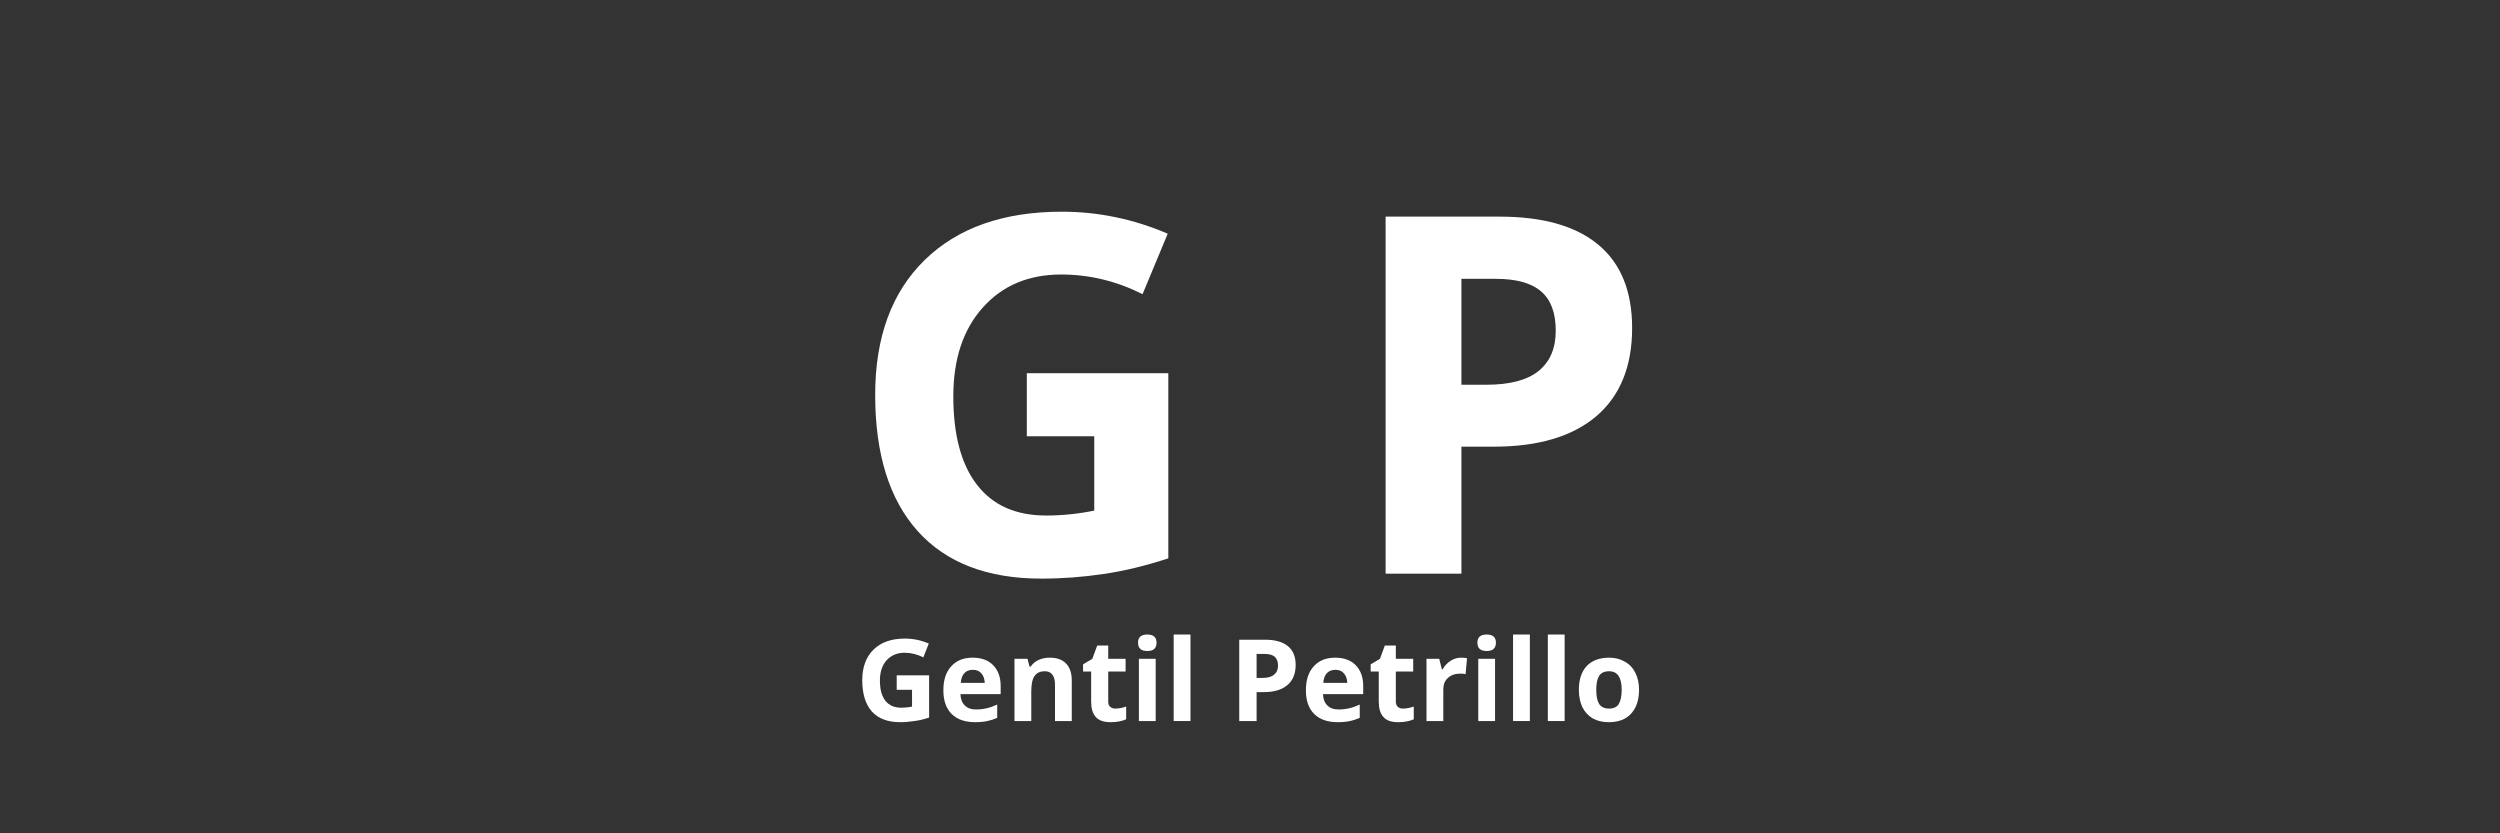 <svg xmlns="http://www.w3.org/2000/svg" xmlns:xlink="http://www.w3.org/1999/xlink" width="180" zoomAndPan="magnify" viewBox="0 0 135 45" height="60" preserveAspectRatio="xMidYMid meet"><rect x="0" y="0" width="135" height="45" fill="#333333" stroke="none"/><defs></defs><g id="808b69efad"><g style="fill:#ffffff;fill-opacity:1;"><g transform="translate(45.698, 30.979)"><path style="stroke:none" d="M 9.75 -10.828 L 17.391 -10.828 L 17.391 -0.828 C 16.148 -0.422 14.984 -0.141 13.891 0.016 C 12.797 0.18 11.676 0.266 10.531 0.266 C 7.625 0.266 5.398 -0.586 3.859 -2.297 C 2.328 -4.004 1.562 -6.457 1.562 -9.656 C 1.562 -12.77 2.453 -15.195 4.234 -16.938 C 6.016 -18.676 8.484 -19.547 11.641 -19.547 C 13.617 -19.547 15.523 -19.148 17.359 -18.359 L 16 -15.094 C 14.594 -15.801 13.129 -16.156 11.609 -16.156 C 9.848 -16.156 8.438 -15.562 7.375 -14.375 C 6.312 -13.188 5.781 -11.586 5.781 -9.578 C 5.781 -7.492 6.207 -5.898 7.062 -4.797 C 7.914 -3.691 9.16 -3.141 10.797 -3.141 C 11.648 -3.141 12.516 -3.227 13.391 -3.406 L 13.391 -7.422 L 9.75 -7.422 Z M 9.75 -10.828 "></path></g></g><g style="fill:#ffffff;fill-opacity:1;"><g transform="translate(72.401, 30.979)"><path style="stroke:none" d="M 6.516 -10.203 L 7.859 -10.203 C 9.117 -10.203 10.055 -10.445 10.672 -10.938 C 11.297 -11.438 11.609 -12.164 11.609 -13.125 C 11.609 -14.082 11.348 -14.785 10.828 -15.234 C 10.305 -15.691 9.488 -15.922 8.375 -15.922 L 6.516 -15.922 Z M 15.734 -13.266 C 15.734 -11.191 15.086 -9.602 13.797 -8.5 C 12.504 -7.406 10.66 -6.859 8.266 -6.859 L 6.516 -6.859 L 6.516 0 L 2.422 0 L 2.422 -19.281 L 8.578 -19.281 C 10.922 -19.281 12.695 -18.773 13.906 -17.766 C 15.125 -16.754 15.734 -15.254 15.734 -13.266 Z M 15.734 -13.266 "></path></g></g><g style="fill:#ffffff;fill-opacity:1;"><g transform="translate(46.203, 38.936)"><path style="stroke:none" d="M 2.219 -2.469 L 3.969 -2.469 L 3.969 -0.188 C 3.688 -0.094 3.422 -0.031 3.172 0 C 2.922 0.039 2.664 0.062 2.406 0.062 C 1.738 0.062 1.227 -0.129 0.875 -0.516 C 0.531 -0.91 0.359 -1.473 0.359 -2.203 C 0.359 -2.91 0.562 -3.461 0.969 -3.859 C 1.375 -4.254 1.938 -4.453 2.656 -4.453 C 3.102 -4.453 3.535 -4.363 3.953 -4.188 L 3.656 -3.438 C 3.332 -3.602 2.992 -3.688 2.641 -3.688 C 2.242 -3.688 1.922 -3.551 1.672 -3.281 C 1.43 -3.008 1.312 -2.645 1.312 -2.188 C 1.312 -1.707 1.41 -1.344 1.609 -1.094 C 1.805 -0.844 2.094 -0.719 2.469 -0.719 C 2.656 -0.719 2.848 -0.738 3.047 -0.781 L 3.047 -1.688 L 2.219 -1.688 Z M 2.219 -2.469 "></path></g></g><g style="fill:#ffffff;fill-opacity:1;"><g transform="translate(50.661, 38.936)"><path style="stroke:none" d="M 1.875 -2.766 C 1.676 -2.766 1.52 -2.703 1.406 -2.578 C 1.301 -2.461 1.238 -2.289 1.219 -2.062 L 2.516 -2.062 C 2.504 -2.289 2.441 -2.461 2.328 -2.578 C 2.223 -2.703 2.07 -2.766 1.875 -2.766 Z M 2 0.062 C 1.457 0.062 1.035 -0.082 0.734 -0.375 C 0.43 -0.676 0.281 -1.102 0.281 -1.656 C 0.281 -2.219 0.422 -2.648 0.703 -2.953 C 0.984 -3.266 1.367 -3.422 1.859 -3.422 C 2.336 -3.422 2.707 -3.285 2.969 -3.016 C 3.238 -2.742 3.375 -2.367 3.375 -1.891 L 3.375 -1.453 L 1.203 -1.453 C 1.211 -1.191 1.289 -0.988 1.438 -0.844 C 1.582 -0.695 1.785 -0.625 2.047 -0.625 C 2.242 -0.625 2.43 -0.645 2.609 -0.688 C 2.797 -0.727 2.988 -0.797 3.188 -0.891 L 3.188 -0.172 C 3.02 -0.098 2.844 -0.039 2.656 0 C 2.477 0.039 2.258 0.062 2 0.062 Z M 2 0.062 "></path></g></g><g style="fill:#ffffff;fill-opacity:1;"><g transform="translate(54.298, 38.936)"><path style="stroke:none" d="M 3.578 0 L 2.672 0 L 2.672 -1.969 C 2.672 -2.207 2.625 -2.383 2.531 -2.5 C 2.445 -2.625 2.312 -2.688 2.125 -2.688 C 1.863 -2.688 1.676 -2.598 1.562 -2.422 C 1.445 -2.254 1.391 -1.973 1.391 -1.578 L 1.391 0 L 0.484 0 L 0.484 -3.359 L 1.188 -3.359 L 1.297 -2.938 L 1.359 -2.938 C 1.461 -3.094 1.602 -3.211 1.781 -3.297 C 1.957 -3.379 2.16 -3.422 2.391 -3.422 C 2.773 -3.422 3.066 -3.316 3.266 -3.109 C 3.473 -2.898 3.578 -2.594 3.578 -2.188 Z M 3.578 0 "></path></g></g><g style="fill:#ffffff;fill-opacity:1;"><g transform="translate(58.344, 38.936)"><path style="stroke:none" d="M 1.891 -0.672 C 2.055 -0.672 2.25 -0.707 2.469 -0.781 L 2.469 -0.094 C 2.238 0.008 1.957 0.062 1.625 0.062 C 1.258 0.062 0.992 -0.031 0.828 -0.219 C 0.66 -0.406 0.578 -0.68 0.578 -1.047 L 0.578 -2.672 L 0.141 -2.672 L 0.141 -3.062 L 0.641 -3.359 L 0.906 -4.078 L 1.5 -4.078 L 1.5 -3.359 L 2.438 -3.359 L 2.438 -2.672 L 1.5 -2.672 L 1.5 -1.047 C 1.5 -0.922 1.535 -0.828 1.609 -0.766 C 1.68 -0.703 1.773 -0.672 1.891 -0.672 Z M 1.891 -0.672 "></path></g></g><g style="fill:#ffffff;fill-opacity:1;"><g transform="translate(61.016, 38.936)"><path style="stroke:none" d="M 0.438 -4.234 C 0.438 -4.523 0.602 -4.672 0.938 -4.672 C 1.27 -4.672 1.438 -4.523 1.438 -4.234 C 1.438 -4.086 1.395 -3.973 1.312 -3.891 C 1.227 -3.816 1.102 -3.781 0.938 -3.781 C 0.602 -3.781 0.438 -3.93 0.438 -4.234 Z M 1.391 0 L 0.484 0 L 0.484 -3.359 L 1.391 -3.359 Z M 1.391 0 "></path></g></g><g style="fill:#ffffff;fill-opacity:1;"><g transform="translate(62.895, 38.936)"><path style="stroke:none" d="M 1.391 0 L 0.484 0 L 0.484 -4.672 L 1.391 -4.672 Z M 1.391 0 "></path></g></g><g style="fill:#ffffff;fill-opacity:1;"><g transform="translate(64.773, 38.936)"><path style="stroke:none" d=""></path></g></g><g style="fill:#ffffff;fill-opacity:1;"><g transform="translate(66.372, 38.936)"><path style="stroke:none" d="M 1.484 -2.328 L 1.797 -2.328 C 2.078 -2.328 2.285 -2.383 2.422 -2.5 C 2.566 -2.613 2.641 -2.773 2.641 -2.984 C 2.641 -3.203 2.582 -3.363 2.469 -3.469 C 2.352 -3.57 2.164 -3.625 1.906 -3.625 L 1.484 -3.625 Z M 3.594 -3.031 C 3.594 -2.551 3.441 -2.188 3.141 -1.938 C 2.848 -1.688 2.43 -1.562 1.891 -1.562 L 1.484 -1.562 L 1.484 0 L 0.547 0 L 0.547 -4.391 L 1.953 -4.391 C 2.484 -4.391 2.891 -4.273 3.172 -4.047 C 3.453 -3.816 3.594 -3.477 3.594 -3.031 Z M 3.594 -3.031 "></path></g></g><g style="fill:#ffffff;fill-opacity:1;"><g transform="translate(70.238, 38.936)"><path style="stroke:none" d="M 1.875 -2.766 C 1.676 -2.766 1.52 -2.703 1.406 -2.578 C 1.301 -2.461 1.238 -2.289 1.219 -2.062 L 2.516 -2.062 C 2.504 -2.289 2.441 -2.461 2.328 -2.578 C 2.223 -2.703 2.07 -2.766 1.875 -2.766 Z M 2 0.062 C 1.457 0.062 1.035 -0.082 0.734 -0.375 C 0.43 -0.676 0.281 -1.102 0.281 -1.656 C 0.281 -2.219 0.422 -2.648 0.703 -2.953 C 0.984 -3.266 1.367 -3.422 1.859 -3.422 C 2.336 -3.422 2.707 -3.285 2.969 -3.016 C 3.238 -2.742 3.375 -2.367 3.375 -1.891 L 3.375 -1.453 L 1.203 -1.453 C 1.211 -1.191 1.289 -0.988 1.438 -0.844 C 1.582 -0.695 1.785 -0.625 2.047 -0.625 C 2.242 -0.625 2.43 -0.645 2.609 -0.688 C 2.797 -0.727 2.988 -0.797 3.188 -0.891 L 3.188 -0.172 C 3.02 -0.098 2.844 -0.039 2.656 0 C 2.477 0.039 2.258 0.062 2 0.062 Z M 2 0.062 "></path></g></g><g style="fill:#ffffff;fill-opacity:1;"><g transform="translate(73.875, 38.936)"><path style="stroke:none" d="M 1.891 -0.672 C 2.055 -0.672 2.25 -0.707 2.469 -0.781 L 2.469 -0.094 C 2.238 0.008 1.957 0.062 1.625 0.062 C 1.258 0.062 0.992 -0.031 0.828 -0.219 C 0.66 -0.406 0.578 -0.68 0.578 -1.047 L 0.578 -2.672 L 0.141 -2.672 L 0.141 -3.062 L 0.641 -3.359 L 0.906 -4.078 L 1.5 -4.078 L 1.5 -3.359 L 2.438 -3.359 L 2.438 -2.672 L 1.5 -2.672 L 1.5 -1.047 C 1.5 -0.922 1.535 -0.828 1.609 -0.766 C 1.68 -0.703 1.773 -0.672 1.891 -0.672 Z M 1.891 -0.672 "></path></g></g><g style="fill:#ffffff;fill-opacity:1;"><g transform="translate(76.547, 38.936)"><path style="stroke:none" d="M 2.359 -3.422 C 2.484 -3.422 2.586 -3.41 2.672 -3.391 L 2.594 -2.531 C 2.52 -2.551 2.43 -2.562 2.328 -2.562 C 2.035 -2.562 1.805 -2.484 1.641 -2.328 C 1.473 -2.18 1.391 -1.973 1.391 -1.703 L 1.391 0 L 0.484 0 L 0.484 -3.359 L 1.172 -3.359 L 1.312 -2.797 L 1.359 -2.797 C 1.461 -2.984 1.602 -3.133 1.781 -3.25 C 1.957 -3.363 2.148 -3.422 2.359 -3.422 Z M 2.359 -3.422 "></path></g></g><g style="fill:#ffffff;fill-opacity:1;"><g transform="translate(79.342, 38.936)"><path style="stroke:none" d="M 0.438 -4.234 C 0.438 -4.523 0.602 -4.672 0.938 -4.672 C 1.27 -4.672 1.438 -4.523 1.438 -4.234 C 1.438 -4.086 1.395 -3.973 1.312 -3.891 C 1.227 -3.816 1.102 -3.781 0.938 -3.781 C 0.602 -3.781 0.438 -3.93 0.438 -4.234 Z M 1.391 0 L 0.484 0 L 0.484 -3.359 L 1.391 -3.359 Z M 1.391 0 "></path></g></g><g style="fill:#ffffff;fill-opacity:1;"><g transform="translate(81.221, 38.936)"><path style="stroke:none" d="M 1.391 0 L 0.484 0 L 0.484 -4.672 L 1.391 -4.672 Z M 1.391 0 "></path></g></g><g style="fill:#ffffff;fill-opacity:1;"><g transform="translate(83.099, 38.936)"><path style="stroke:none" d="M 1.391 0 L 0.484 0 L 0.484 -4.672 L 1.391 -4.672 Z M 1.391 0 "></path></g></g><g style="fill:#ffffff;fill-opacity:1;"><g transform="translate(84.978, 38.936)"><path style="stroke:none" d="M 1.219 -1.688 C 1.219 -1.352 1.27 -1.098 1.375 -0.922 C 1.488 -0.754 1.664 -0.672 1.906 -0.672 C 2.156 -0.672 2.332 -0.754 2.438 -0.922 C 2.539 -1.098 2.594 -1.352 2.594 -1.688 C 2.594 -2.02 2.535 -2.27 2.422 -2.438 C 2.316 -2.602 2.145 -2.688 1.906 -2.688 C 1.656 -2.688 1.477 -2.602 1.375 -2.438 C 1.27 -2.27 1.219 -2.02 1.219 -1.688 Z M 3.531 -1.688 C 3.531 -1.133 3.383 -0.703 3.094 -0.391 C 2.812 -0.086 2.41 0.062 1.891 0.062 C 1.566 0.062 1.281 -0.004 1.031 -0.141 C 0.789 -0.285 0.602 -0.488 0.469 -0.75 C 0.344 -1.02 0.281 -1.332 0.281 -1.688 C 0.281 -2.238 0.422 -2.664 0.703 -2.969 C 0.992 -3.27 1.398 -3.422 1.922 -3.422 C 2.242 -3.422 2.523 -3.348 2.766 -3.203 C 3.016 -3.066 3.203 -2.867 3.328 -2.609 C 3.461 -2.348 3.531 -2.039 3.531 -1.688 Z M 3.531 -1.688 "></path></g></g></g></svg>